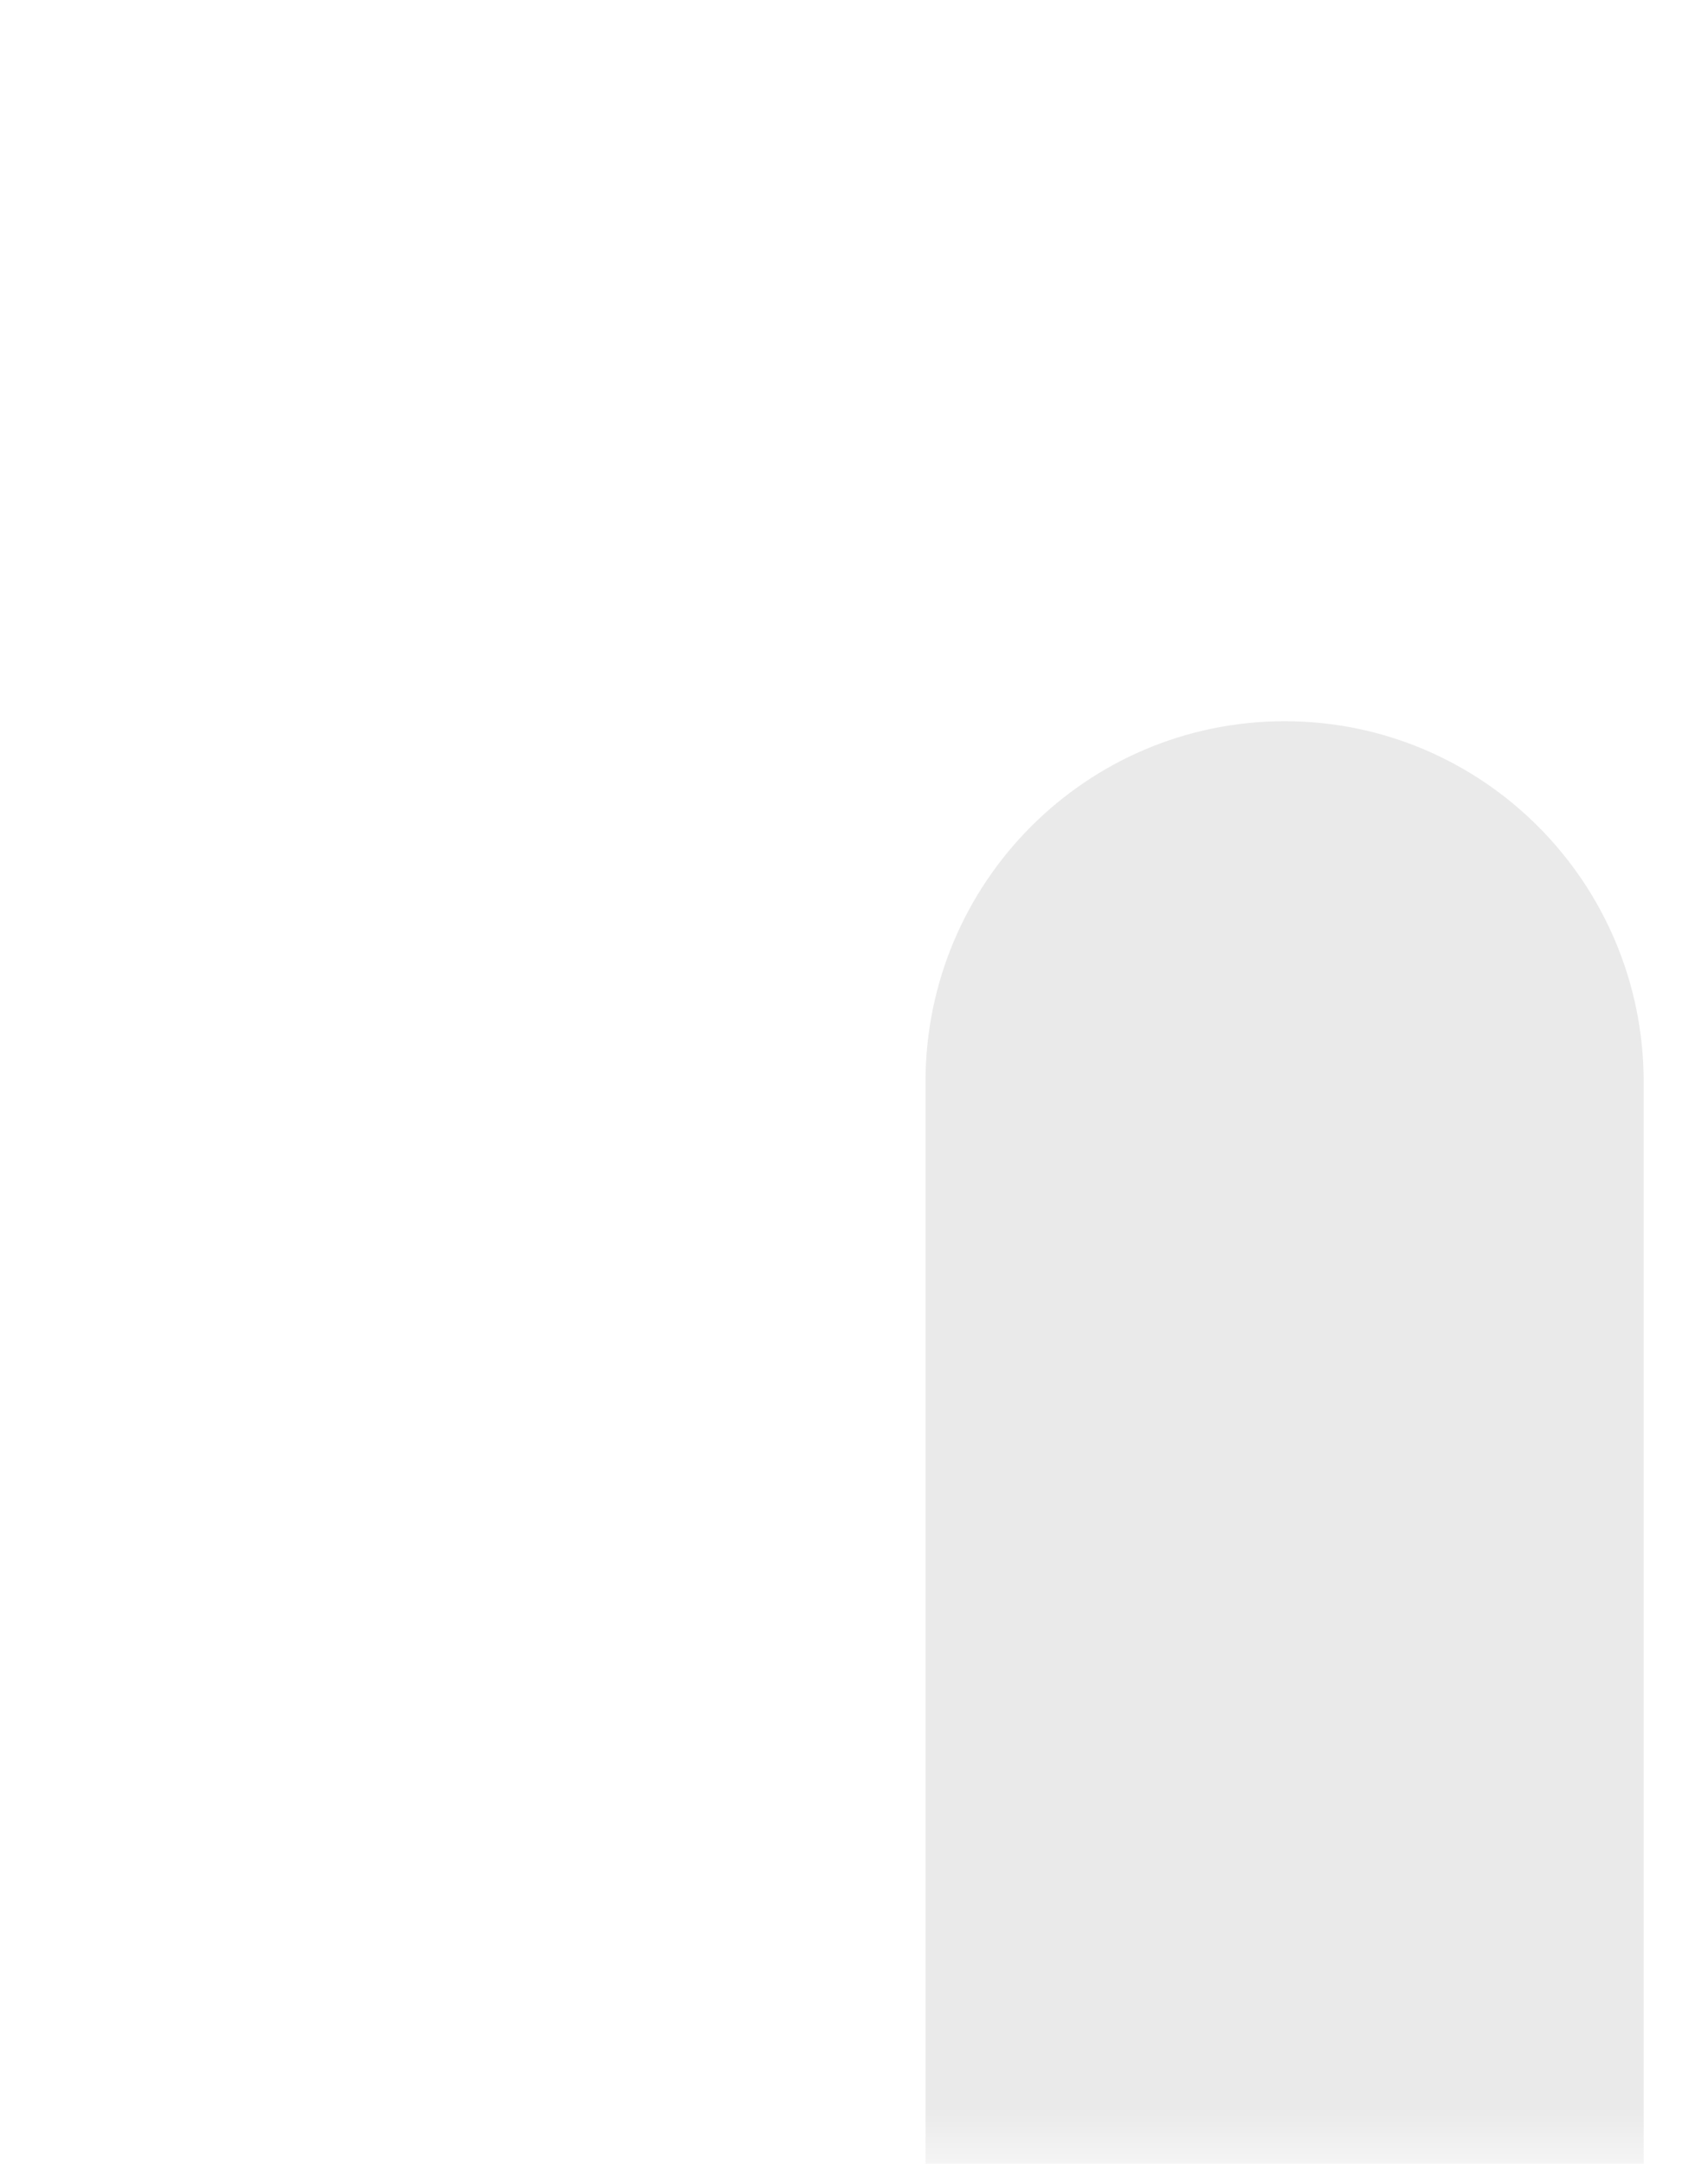 <svg width="15" height="19" viewBox="0 0 15 19" fill="none" xmlns="http://www.w3.org/2000/svg">
    <mask id="mask0" mask-type="alpha" maskUnits="userSpaceOnUse" x="0" y="0" width="15" height="19">
        <rect width="15" height="19" fill="#C4C4C4"/>
    </mask>
    <g mask="url(#mask0)">
        <path fill-rule="evenodd" clip-rule="evenodd" d="M-11.846 0H-15V3.167C-15 1.418 -13.588 0 -11.846 0ZM63.846 0C65.588 0 67 1.418 67 3.167V0H63.846ZM67 15.833C67 17.582 65.588 19 63.846 19H67V15.833ZM58.59 19V9.5C58.59 7.751 57.178 6.333 55.435 6.333C53.694 6.333 52.282 7.751 52.282 9.5V19H58.59ZM43.872 19V9.5C43.872 7.751 42.46 6.333 40.718 6.333C38.977 6.333 37.565 7.751 37.565 9.5V19H43.872ZM29.154 19V9.5C29.154 7.751 27.742 6.333 26 6.333C24.258 6.333 22.846 7.751 22.846 9.5V19H29.154ZM14.435 19V9.5C14.435 7.751 13.023 6.333 11.282 6.333C9.54 6.333 8.128 7.751 8.128 9.5V19H14.435ZM-0.282 19V9.5C-0.282 7.751 -1.694 6.333 -3.436 6.333C-5.178 6.333 -6.59 7.751 -6.59 9.5V19H-0.282ZM-11.846 19C-13.588 19 -15 17.582 -15 15.833V19H-11.846Z" fill="#EAEAEA"/>
    </g>
</svg>
